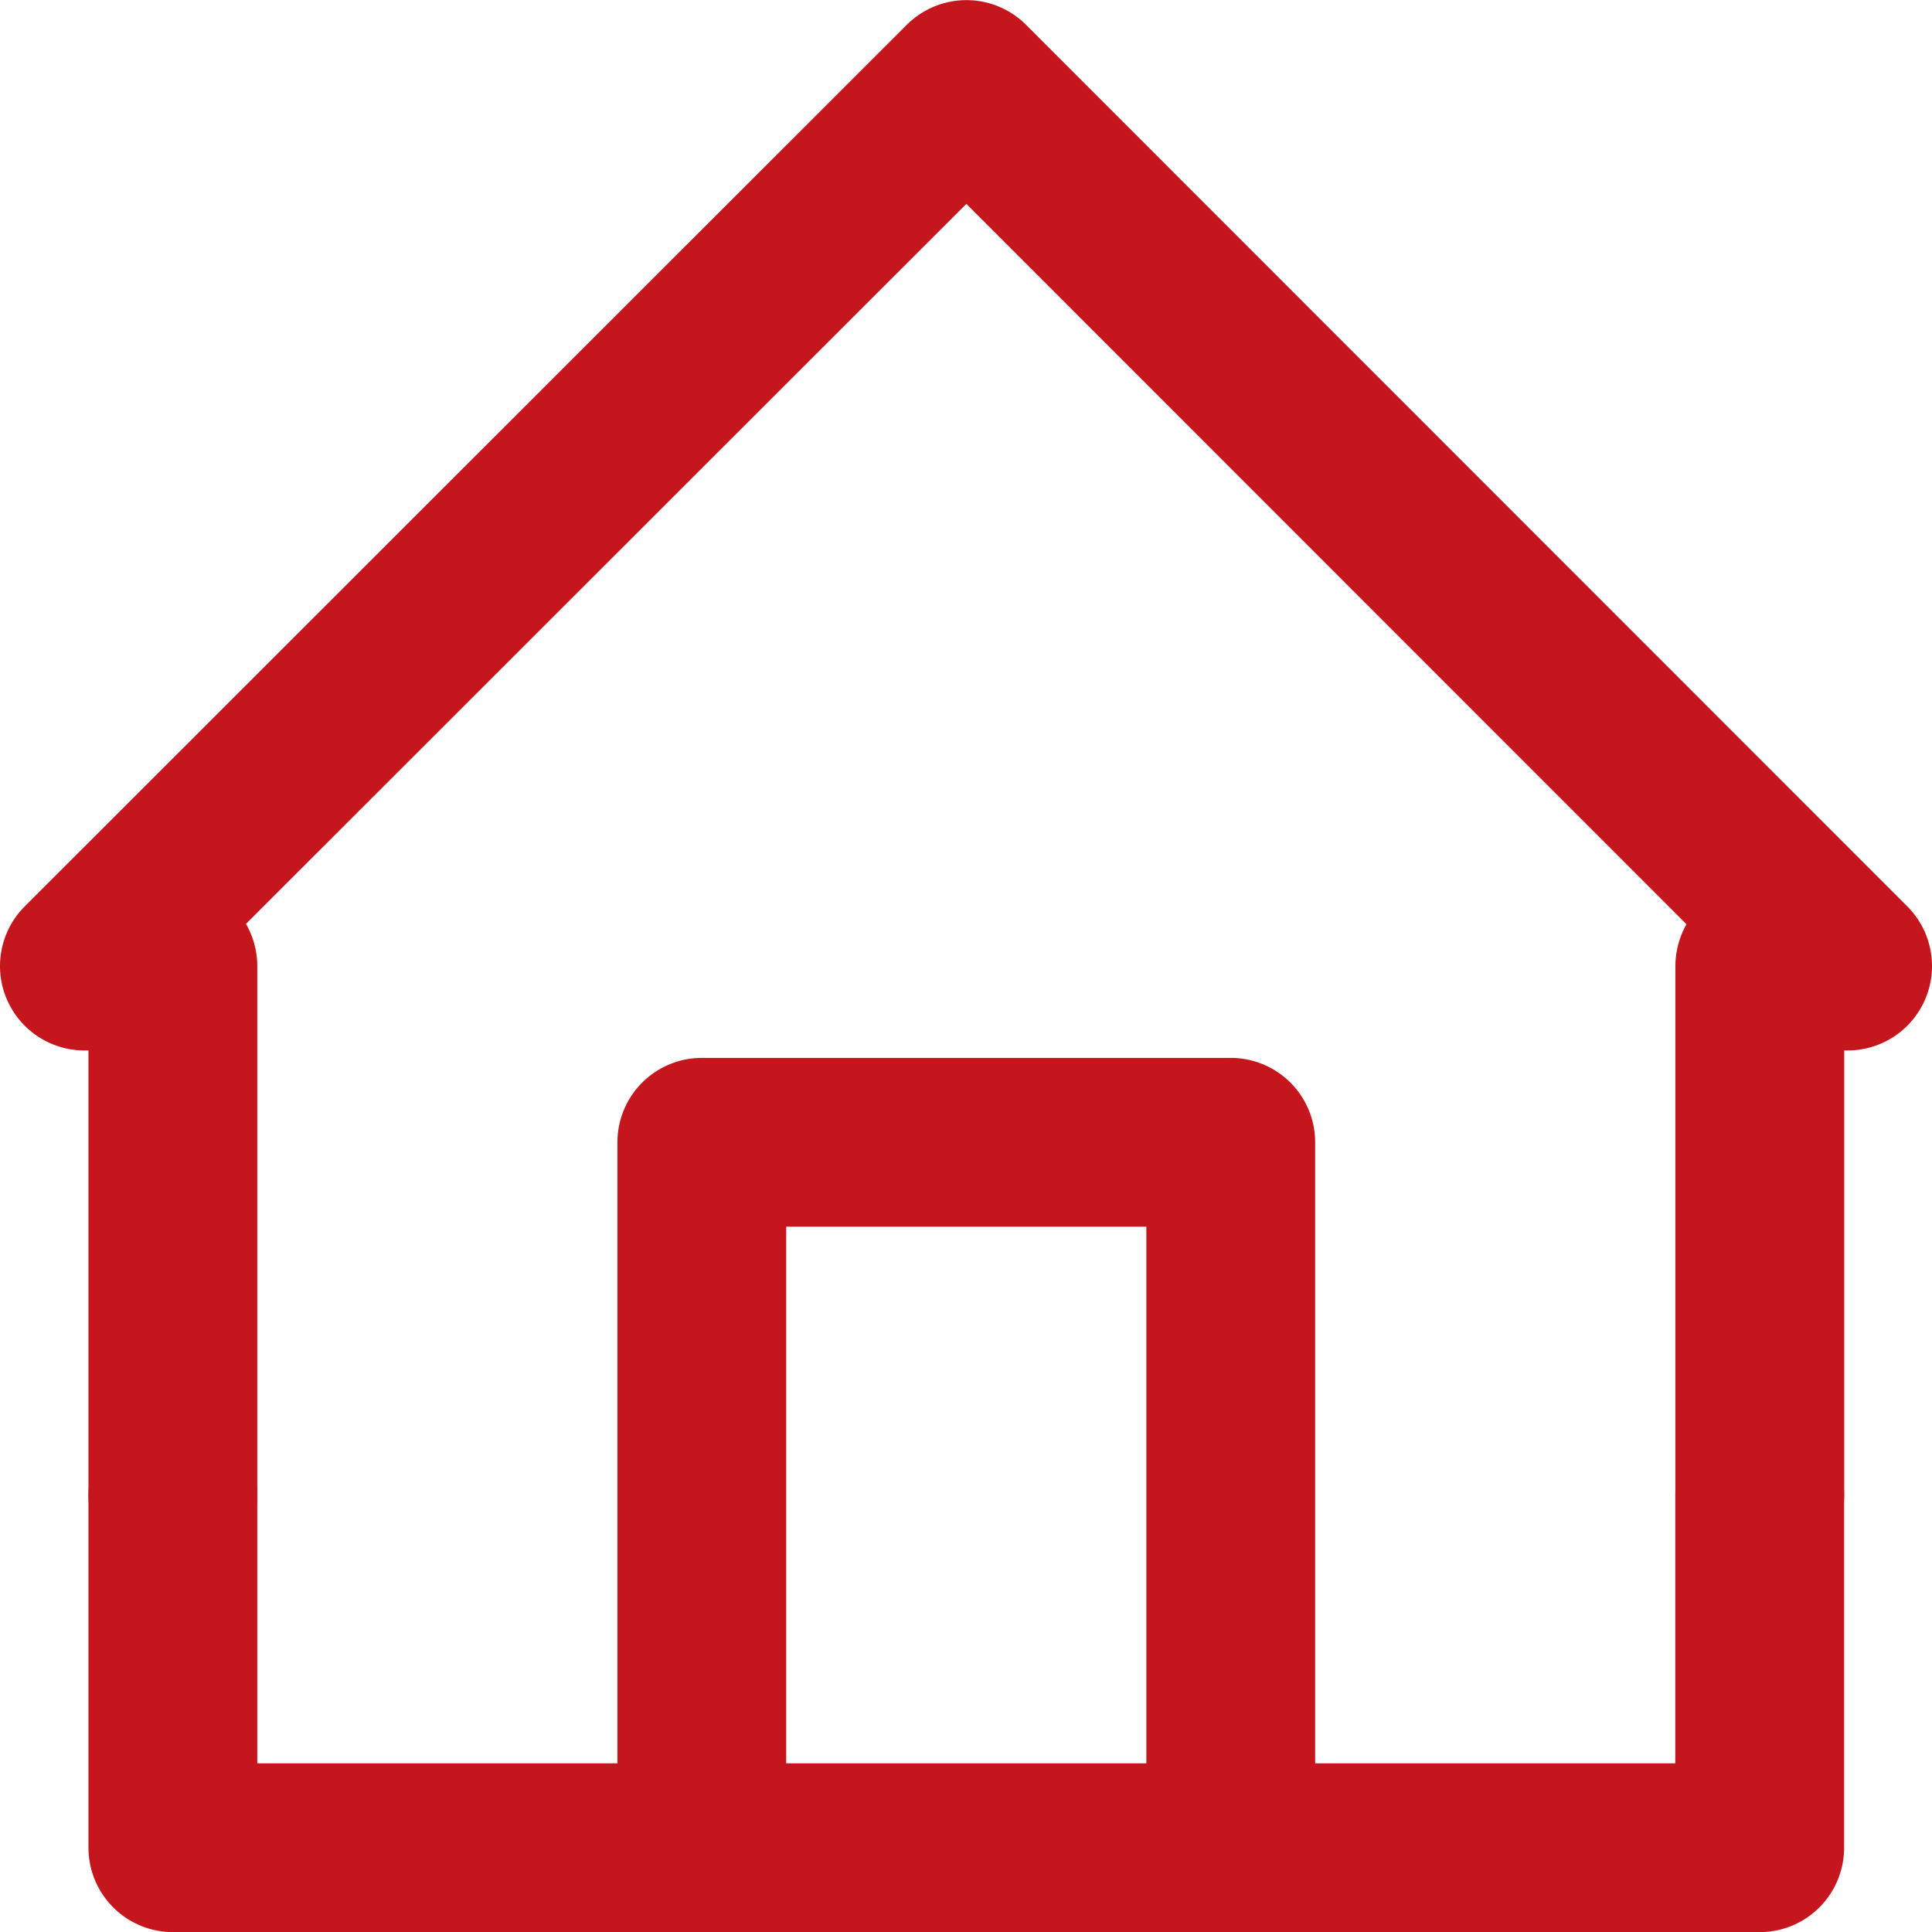 <svg xmlns="http://www.w3.org/2000/svg" width="2em" height="2em" viewBox="0 0 17.167 17.167"><g transform="translate(0.75 0.75)"><path d="M202.25,2346.294v-6.267h4.7v6.267" transform="translate(-196.764 -2330.627)" fill="none" stroke="#C4161C" stroke-linecap="round" stroke-linejoin="round" stroke-miterlimit="10" stroke-width="1.5"/><path d="M164.607,2262.561v-4.7h.78l-7.83-7.833-7.837,7.833h.786v4.7" transform="translate(-149.72 -2250.027)" fill="none" stroke="#C4161C" stroke-linecap="round" stroke-linejoin="round" stroke-miterlimit="10" stroke-width="1.5"/><path d="M157.25,2370.027v3.134h14.1v-3.134" transform="translate(-156.464 -2357.493)" fill="none" stroke="#C4161C" stroke-linecap="round" stroke-linejoin="round" stroke-miterlimit="10" stroke-width="1.5"/></g></svg>